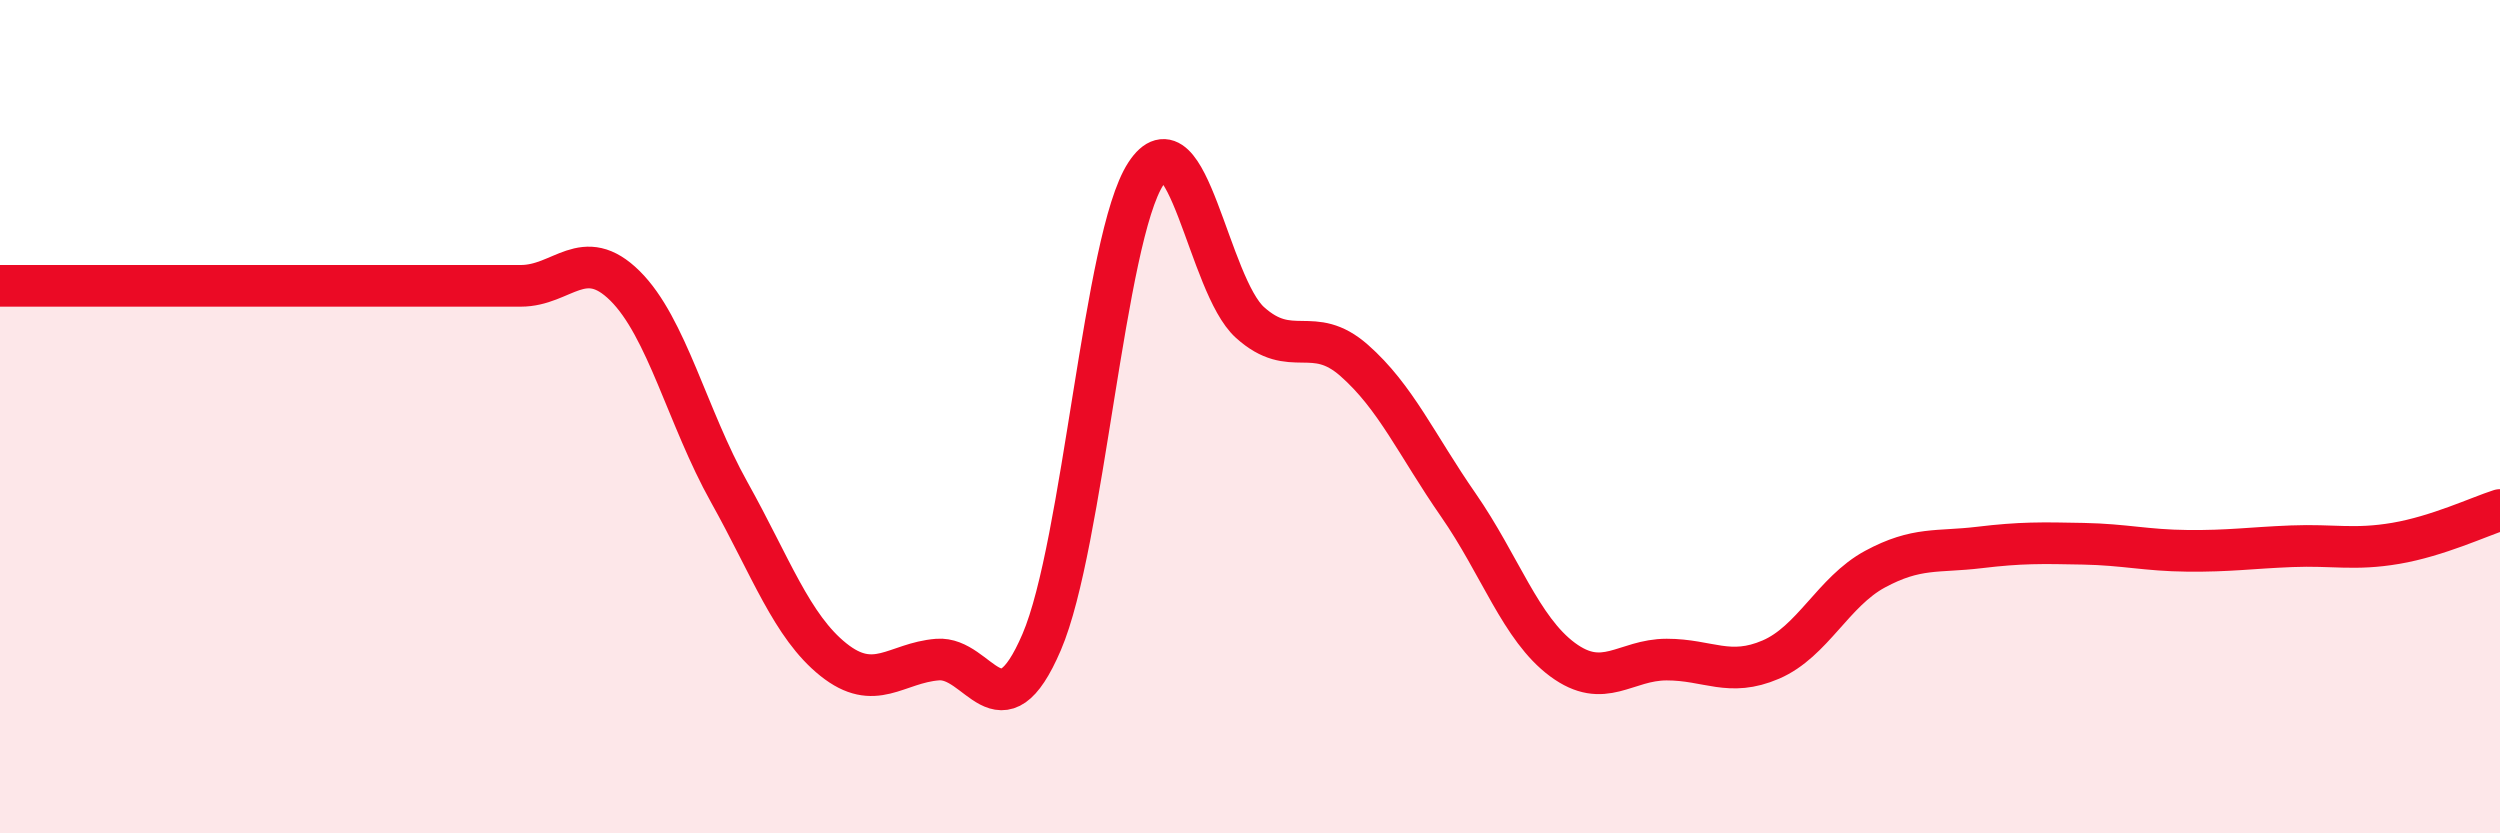 
    <svg width="60" height="20" viewBox="0 0 60 20" xmlns="http://www.w3.org/2000/svg">
      <path
        d="M 0,6.86 C 0.5,6.86 1.5,6.86 2.5,6.86 C 3.5,6.86 4,6.86 5,6.86 C 6,6.86 6.5,6.86 7.5,6.86 C 8.5,6.86 9,6.86 10,6.86 C 11,6.86 11.5,6.86 12.5,6.86 C 13.5,6.86 14,5.87 15,6.86 C 16,7.85 16.5,10.02 17.5,11.81 C 18.5,13.6 19,15.03 20,15.83 C 21,16.63 21.5,15.91 22.5,15.83 C 23.5,15.75 24,17.74 25,15.41 C 26,13.08 26.5,5.7 27.5,4.17 C 28.5,2.64 29,6.84 30,7.74 C 31,8.64 31.5,7.77 32.5,8.65 C 33.5,9.53 34,10.68 35,12.12 C 36,13.56 36.5,15.09 37.5,15.83 C 38.5,16.57 39,15.83 40,15.83 C 41,15.83 41.5,16.26 42.5,15.83 C 43.5,15.4 44,14.2 45,13.66 C 46,13.12 46.5,13.26 47.5,13.14 C 48.5,13.02 49,13.03 50,13.05 C 51,13.07 51.5,13.21 52.5,13.22 C 53.5,13.23 54,13.15 55,13.11 C 56,13.07 56.5,13.21 57.5,13.04 C 58.5,12.87 59.5,12.4 60,12.24L60 20L0 20Z"
        fill="#EB0A25"
        opacity="0.1"
        stroke-linecap="round"
        stroke-linejoin="round"
      />
      <path
        d="M 0,6.86 C 0.5,6.86 1.5,6.86 2.5,6.86 C 3.5,6.86 4,6.86 5,6.86 C 6,6.86 6.5,6.86 7.5,6.86 C 8.5,6.86 9,6.86 10,6.86 C 11,6.86 11.5,6.86 12.5,6.86 C 13.5,6.86 14,5.87 15,6.86 C 16,7.85 16.5,10.02 17.5,11.81 C 18.5,13.6 19,15.03 20,15.83 C 21,16.63 21.5,15.91 22.5,15.83 C 23.5,15.75 24,17.74 25,15.41 C 26,13.08 26.5,5.7 27.5,4.17 C 28.5,2.64 29,6.84 30,7.74 C 31,8.64 31.5,7.77 32.5,8.65 C 33.5,9.53 34,10.68 35,12.12 C 36,13.56 36.5,15.09 37.5,15.83 C 38.5,16.57 39,15.83 40,15.83 C 41,15.83 41.5,16.26 42.5,15.83 C 43.5,15.4 44,14.2 45,13.66 C 46,13.12 46.5,13.26 47.5,13.14 C 48.5,13.02 49,13.03 50,13.05 C 51,13.07 51.5,13.21 52.5,13.22 C 53.5,13.23 54,13.15 55,13.11 C 56,13.07 56.5,13.21 57.5,13.04 C 58.5,12.87 59.5,12.4 60,12.24"
        stroke="#EB0A25"
        stroke-width="1"
        fill="none"
        stroke-linecap="round"
        stroke-linejoin="round"
      />
    </svg>
  